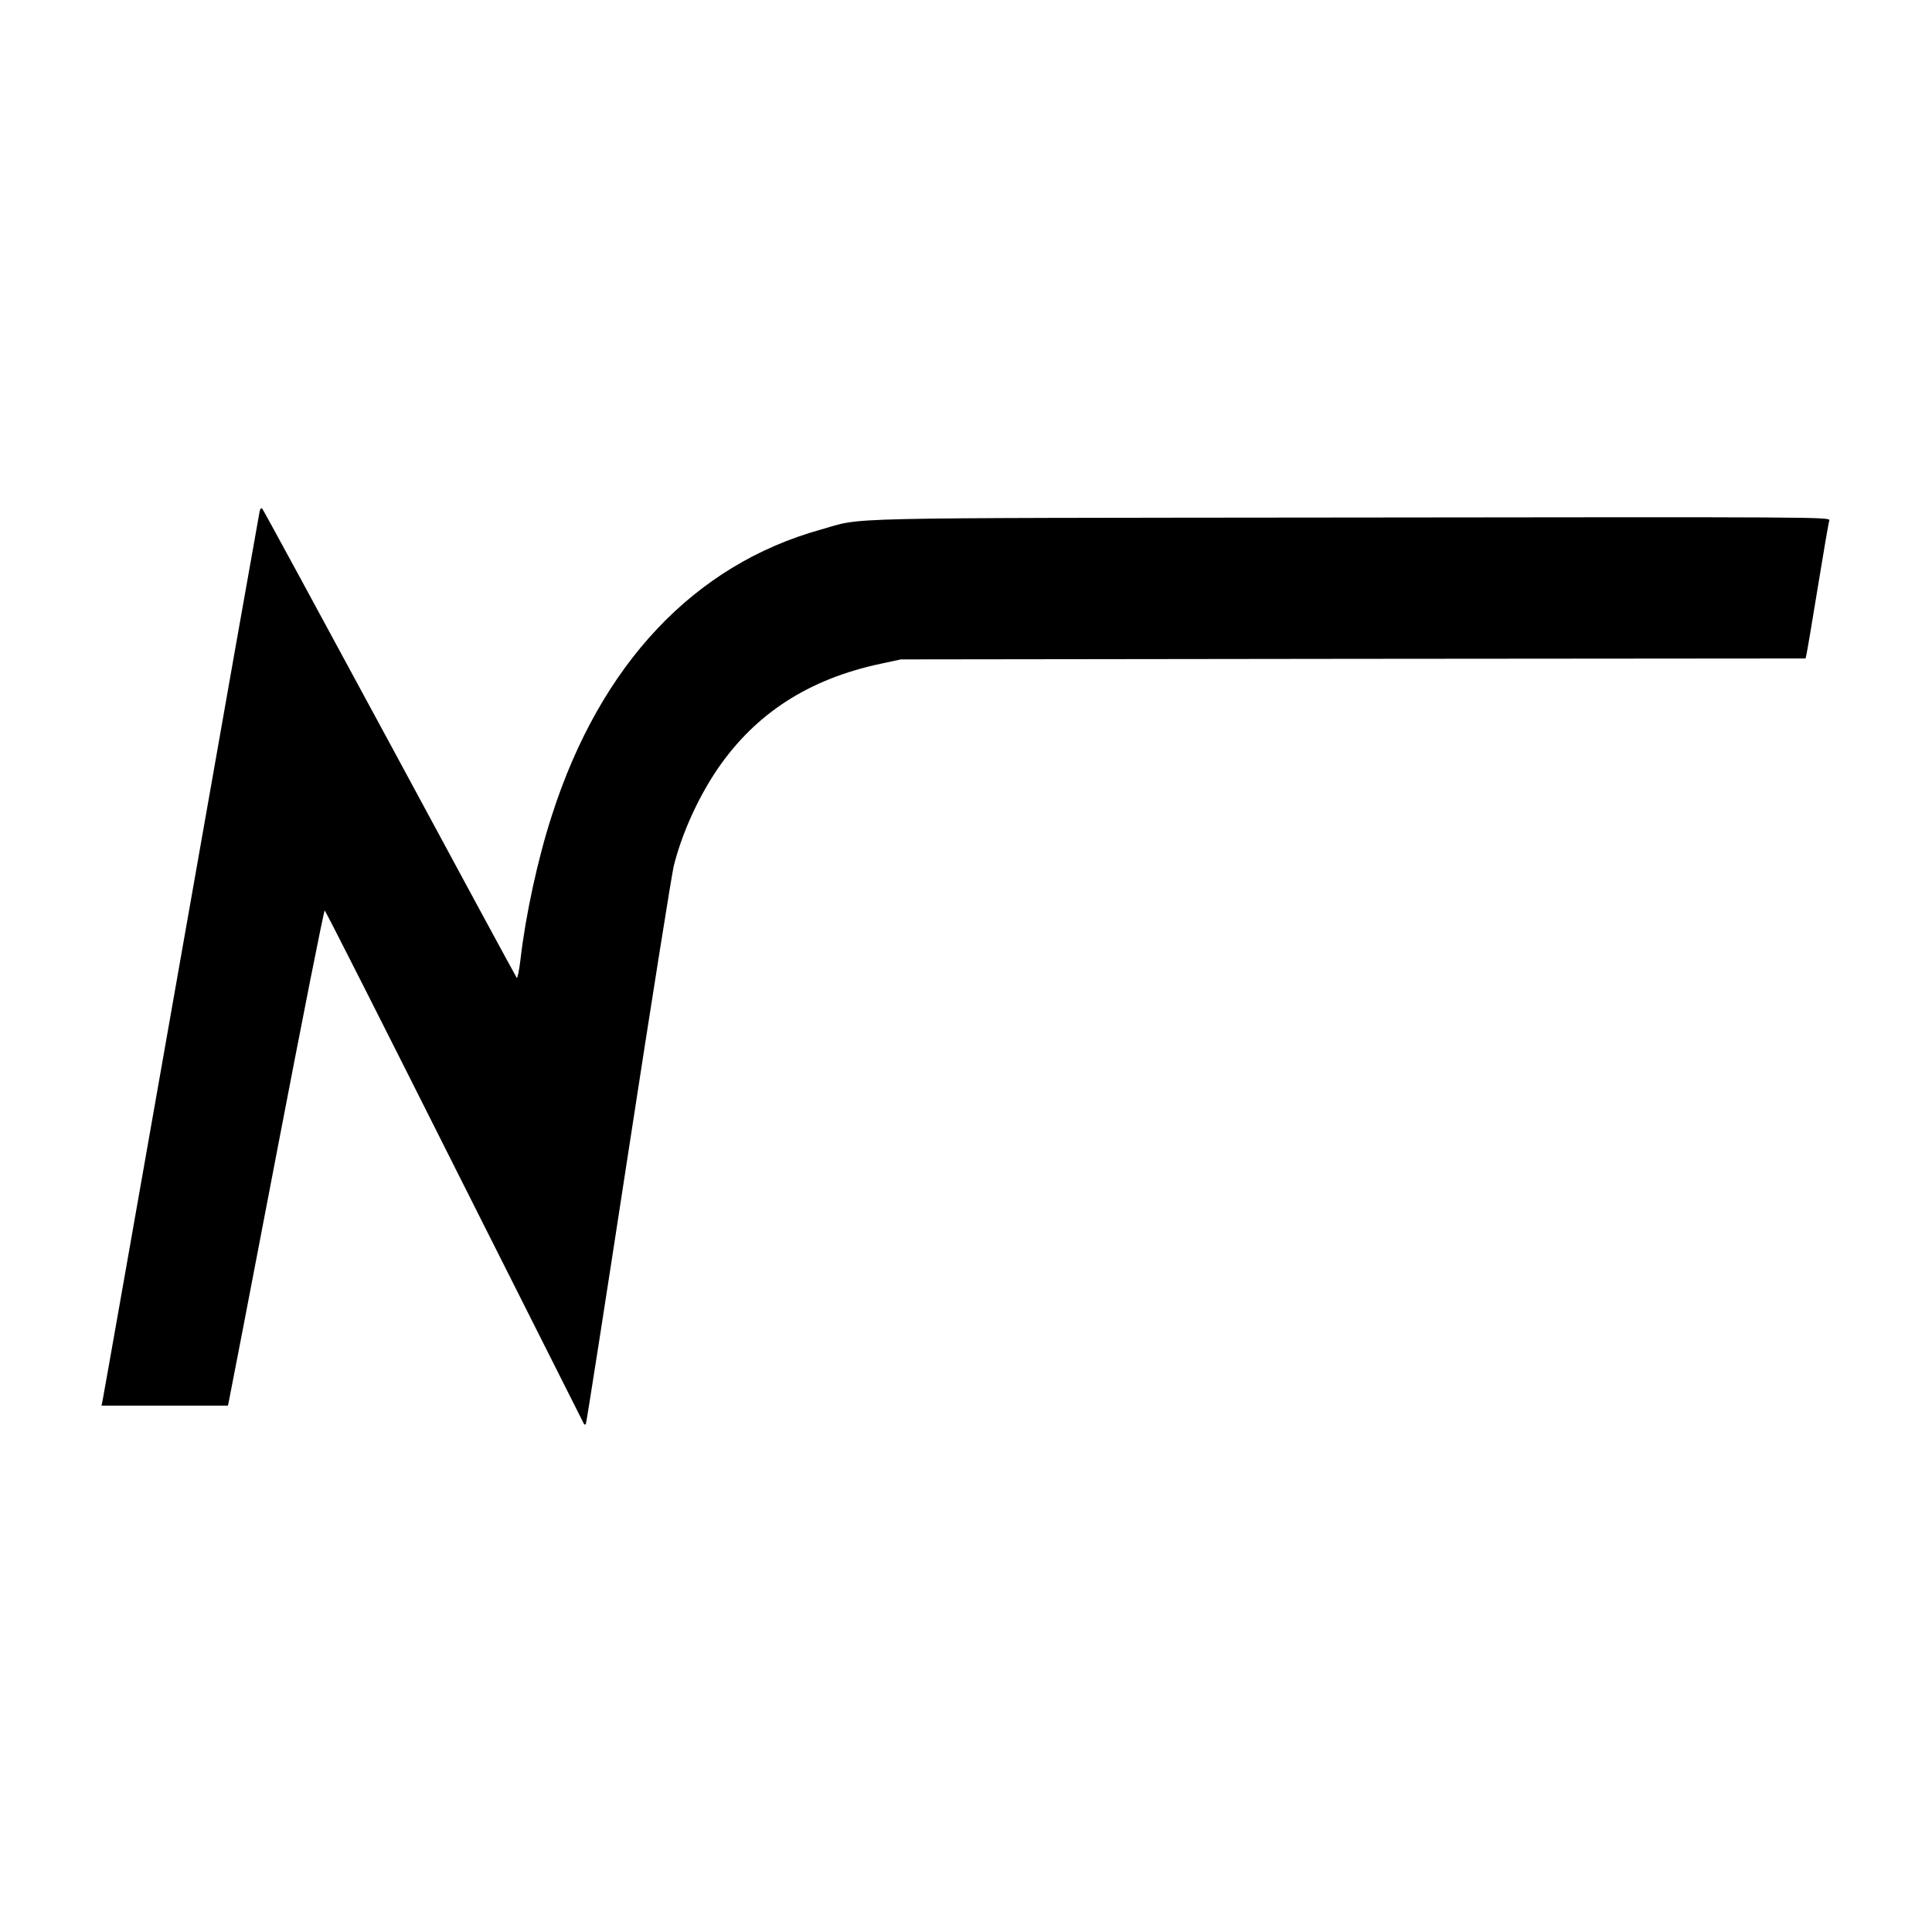 <svg version="1" xmlns="http://www.w3.org/2000/svg" width="1365.333" height="1365.333" viewBox="0 0 1024 1024"><path d="M137.6 271.1c-.3 1.3-19.1 107.5-41.7 235.9S54.6 741.5 54.3 742.7l-.5 2.3h67l.5-2.3c.3-1.2 11.7-60.3 25.3-131.4 13.6-71 25.1-129 25.5-128.7.5.2 31.5 61.5 69 136.2 37.5 74.6 68.4 135.9 68.5 136.1.2.2.6.2.9-.1.3-.2 10.4-65 22.5-143.9s23-147.2 24.1-151.9c4.3-17.2 12.9-36.2 23.2-51.4 20.2-29.5 48.4-47.7 86.5-55.8l10.7-2.3 239.7-.3L957 349l.5-2.3c.3-1.2 3-17.2 6-35.6 3-18.4 5.7-34.3 6.1-35.3.5-1.8-6.7-1.8-253.8-1.5-280.5.3-257.1-.2-280.8 6.4-67.1 18.7-116.7 71.3-142.4 151.2-7.5 23-14 53-16.7 76.4-.7 5.9-1.6 10.4-2 10-.4-.5-30.7-56.4-67.3-124.3-36.7-67.9-67.1-123.9-67.6-124.4s-1.1 0-1.4 1.5z"/></svg>